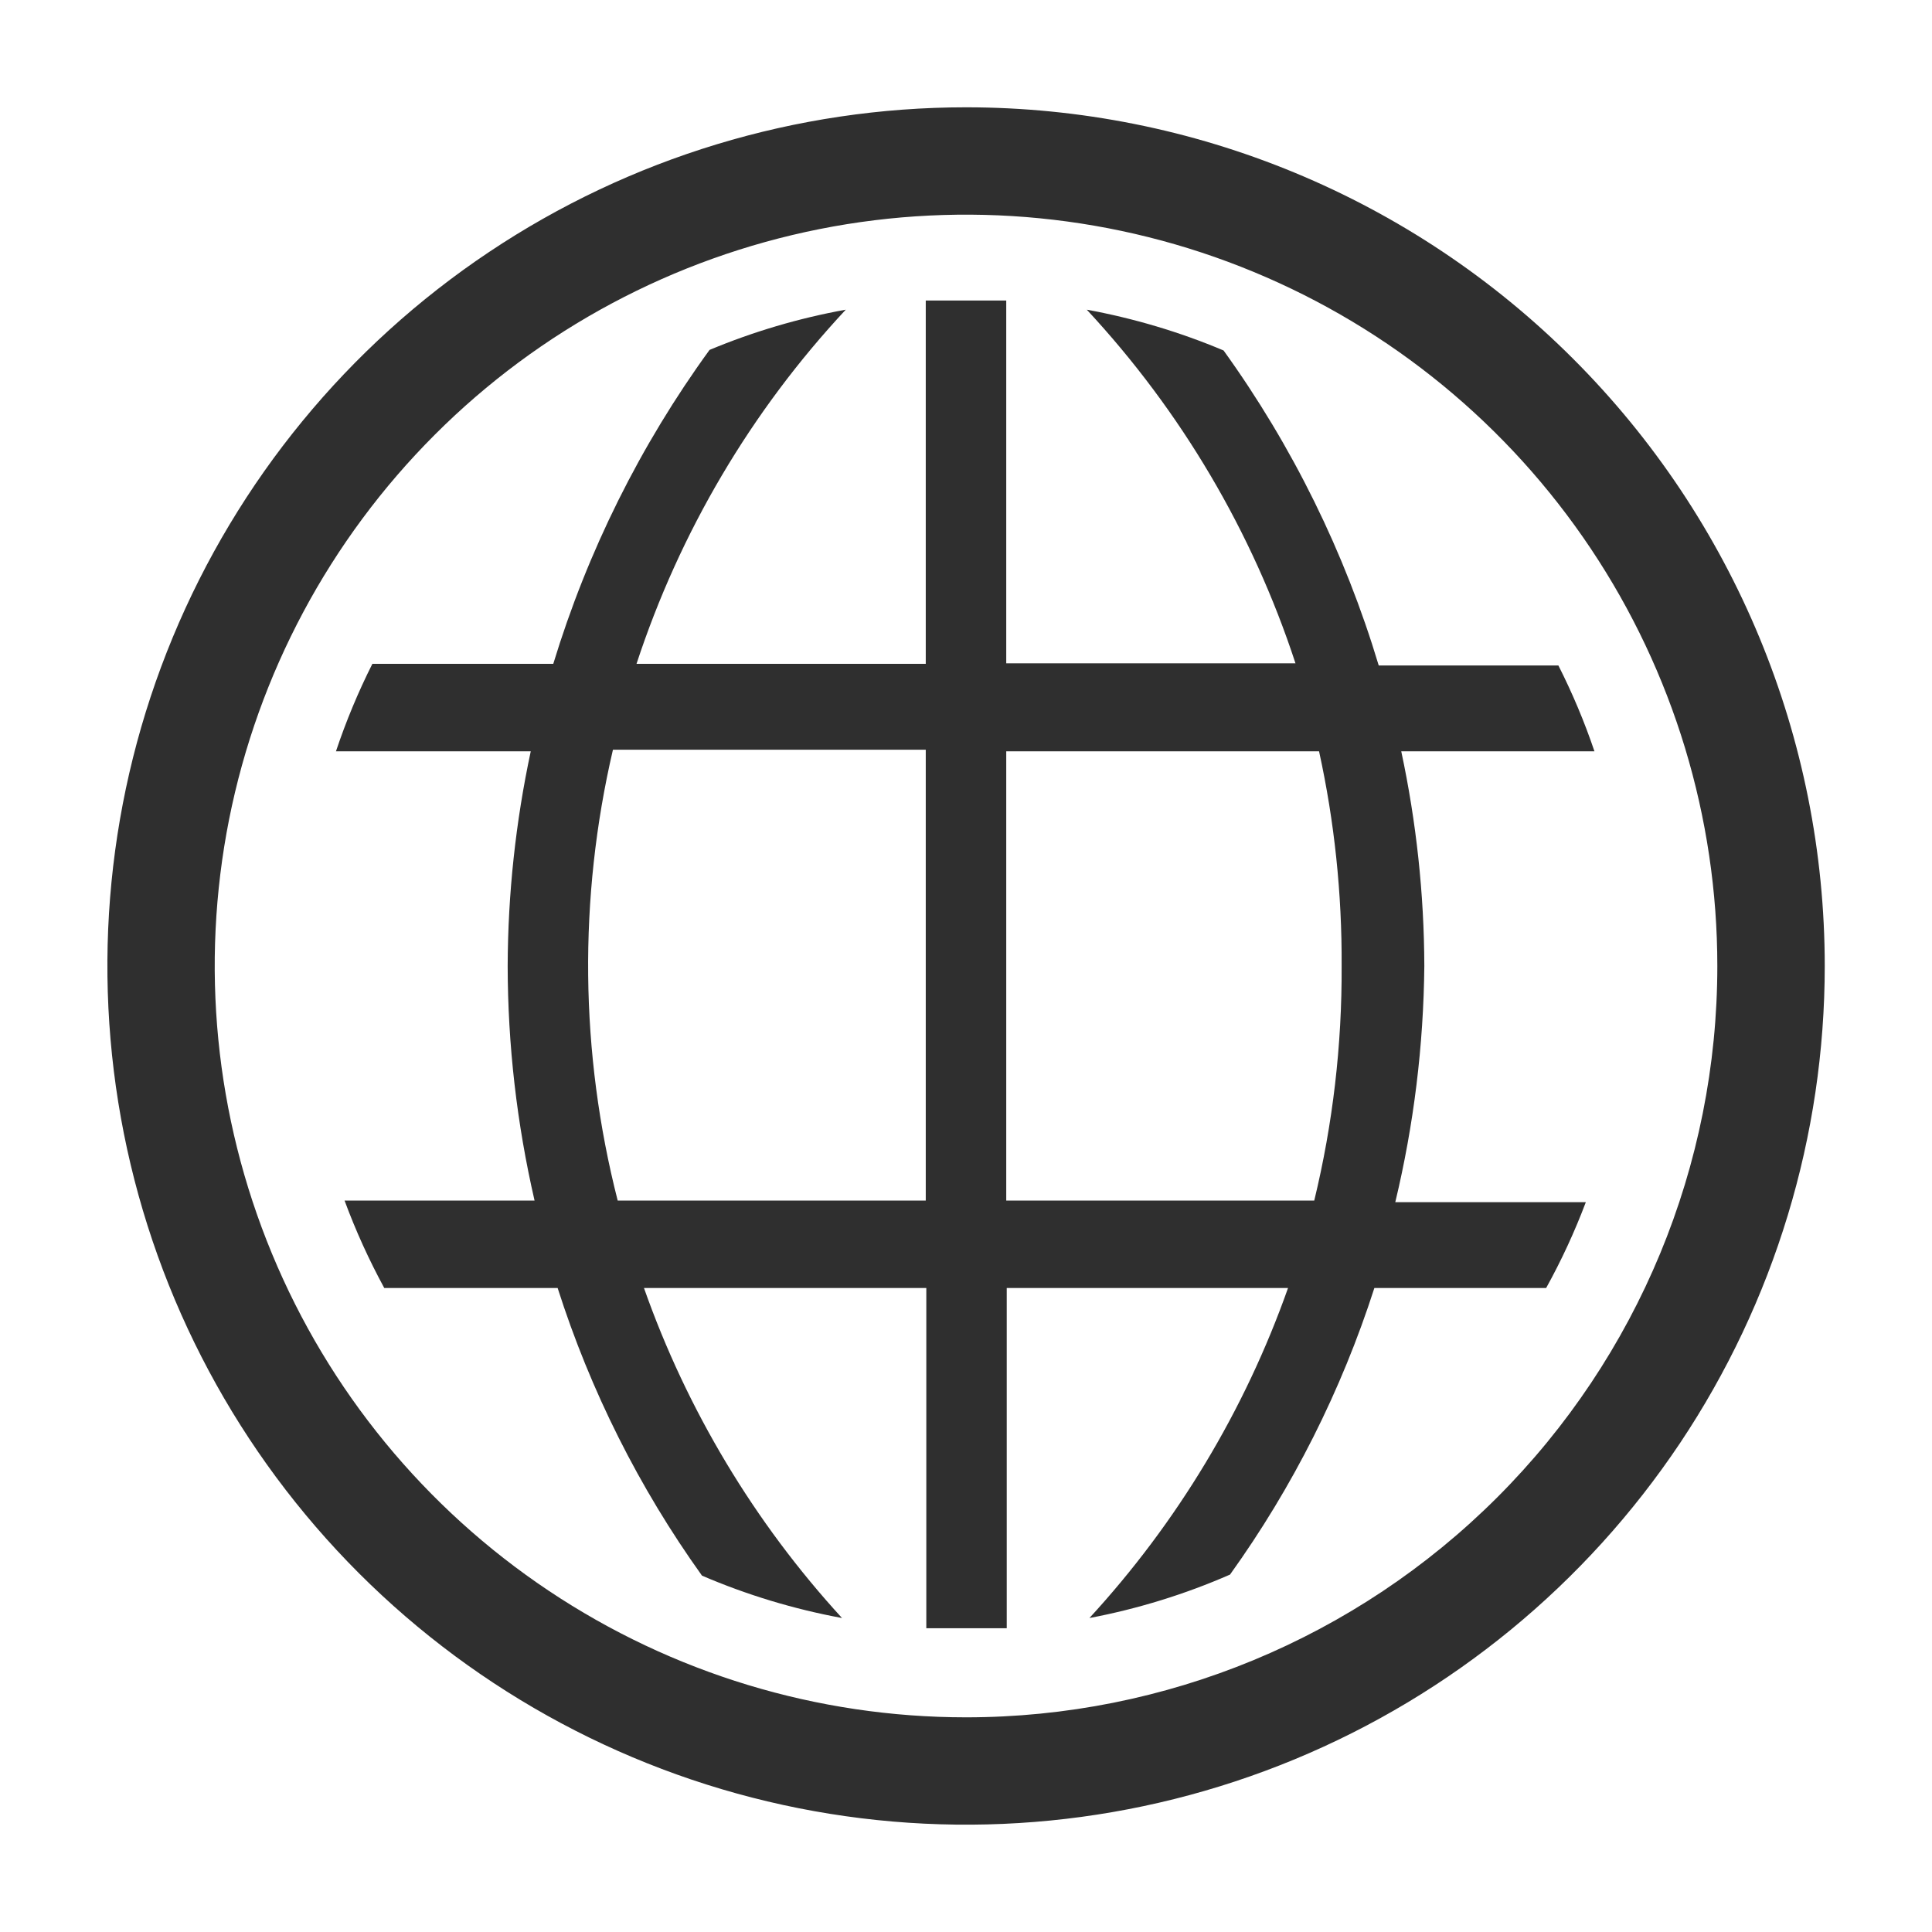 <svg width="35" height="35" viewBox="0 0 35 35" fill="none" xmlns="http://www.w3.org/2000/svg" xmlns:xlink="http://www.w3.org/1999/xlink">
	<desc>
			Created with Pixso.
	</desc>
	<defs>
		<clipPath id="clip2_1868">
			<rect id="clarity:world-line" width="35" height="35" fill="white" fill-opacity="0"/>
		</clipPath>
	</defs>
	<rect id="clarity:world-line" width="35" height="35" fill="#FFFFFF" fill-opacity="0"/>
	<g clip-path="url(#clip2_1868)">
		<path id="Vector" d="M25.803 17.5C25.799 16.193 25.658 14.889 25.385 13.611L28.885 13.611C28.705 13.078 28.486 12.558 28.232 12.056L24.977 12.056C24.363 10.01 23.414 8.081 22.166 6.349C21.369 6.013 20.537 5.766 19.688 5.61C21.396 7.447 22.688 9.632 23.469 12.017L18.229 12.017L18.229 5.444L16.771 5.444L16.771 12.026L11.531 12.026C12.315 9.638 13.607 7.448 15.322 5.61C14.475 5.763 13.646 6.008 12.854 6.339C11.6 8.064 10.645 9.986 10.023 12.026L6.746 12.026C6.488 12.538 6.268 13.068 6.086 13.611L9.615 13.611C9.342 14.889 9.201 16.193 9.197 17.5C9.199 18.93 9.363 20.355 9.684 21.749L6.242 21.749C6.443 22.294 6.684 22.823 6.961 23.333L10.102 23.333C10.697 25.196 11.578 26.954 12.717 28.544C13.531 28.894 14.383 29.151 15.254 29.312C13.668 27.582 12.447 25.548 11.666 23.333L16.781 23.333L16.781 29.497L18.238 29.497L18.238 23.333L23.334 23.333C22.551 25.549 21.326 27.583 19.736 29.312C20.611 29.146 21.467 28.882 22.283 28.525C23.42 26.941 24.301 25.189 24.898 23.333L28.01 23.333C28.287 22.833 28.527 22.313 28.729 21.778L25.277 21.778C25.613 20.376 25.789 18.941 25.803 17.5ZM16.771 21.749L11.19 21.749C10.506 19.073 10.477 16.272 11.104 13.582L16.771 13.582L16.771 21.749ZM23.809 21.749L18.229 21.749L18.229 13.611L23.896 13.611C24.176 14.888 24.312 16.193 24.305 17.5C24.312 18.931 24.146 20.358 23.809 21.749Z" fill="#2F2F2F" fill-opacity="1" fill-rule="nonzero"/>
		<path id="Vector" d="M17.5 1.944C14.424 1.944 11.416 2.857 8.859 4.566C6.301 6.275 4.307 8.705 3.129 11.547C1.951 14.389 1.645 17.517 2.244 20.535C2.844 23.552 4.326 26.324 6.502 28.5C8.678 30.675 11.449 32.157 14.467 32.757C17.484 33.357 20.611 33.049 23.453 31.872C26.297 30.694 28.725 28.7 30.436 26.142C32.145 23.584 33.057 20.577 33.057 17.5C33.057 13.374 31.418 9.418 28.5 6.501C25.584 3.583 21.627 1.944 17.5 1.944ZM17.5 31.111C14.809 31.111 12.178 30.313 9.939 28.817C7.701 27.322 5.955 25.196 4.926 22.709C3.896 20.222 3.627 17.485 4.15 14.845C4.676 12.204 5.973 9.779 7.877 7.875C9.779 5.972 12.205 4.676 14.846 4.15C17.486 3.625 20.223 3.895 22.709 4.925C25.197 5.955 27.322 7.7 28.818 9.938C30.314 12.176 31.111 14.808 31.111 17.5C31.111 21.11 29.678 24.572 27.125 27.125C24.572 29.677 21.111 31.111 17.5 31.111Z" fill="#2F2F2F" fill-opacity="1" fill-rule="nonzero"/>
	</g>
</svg>

